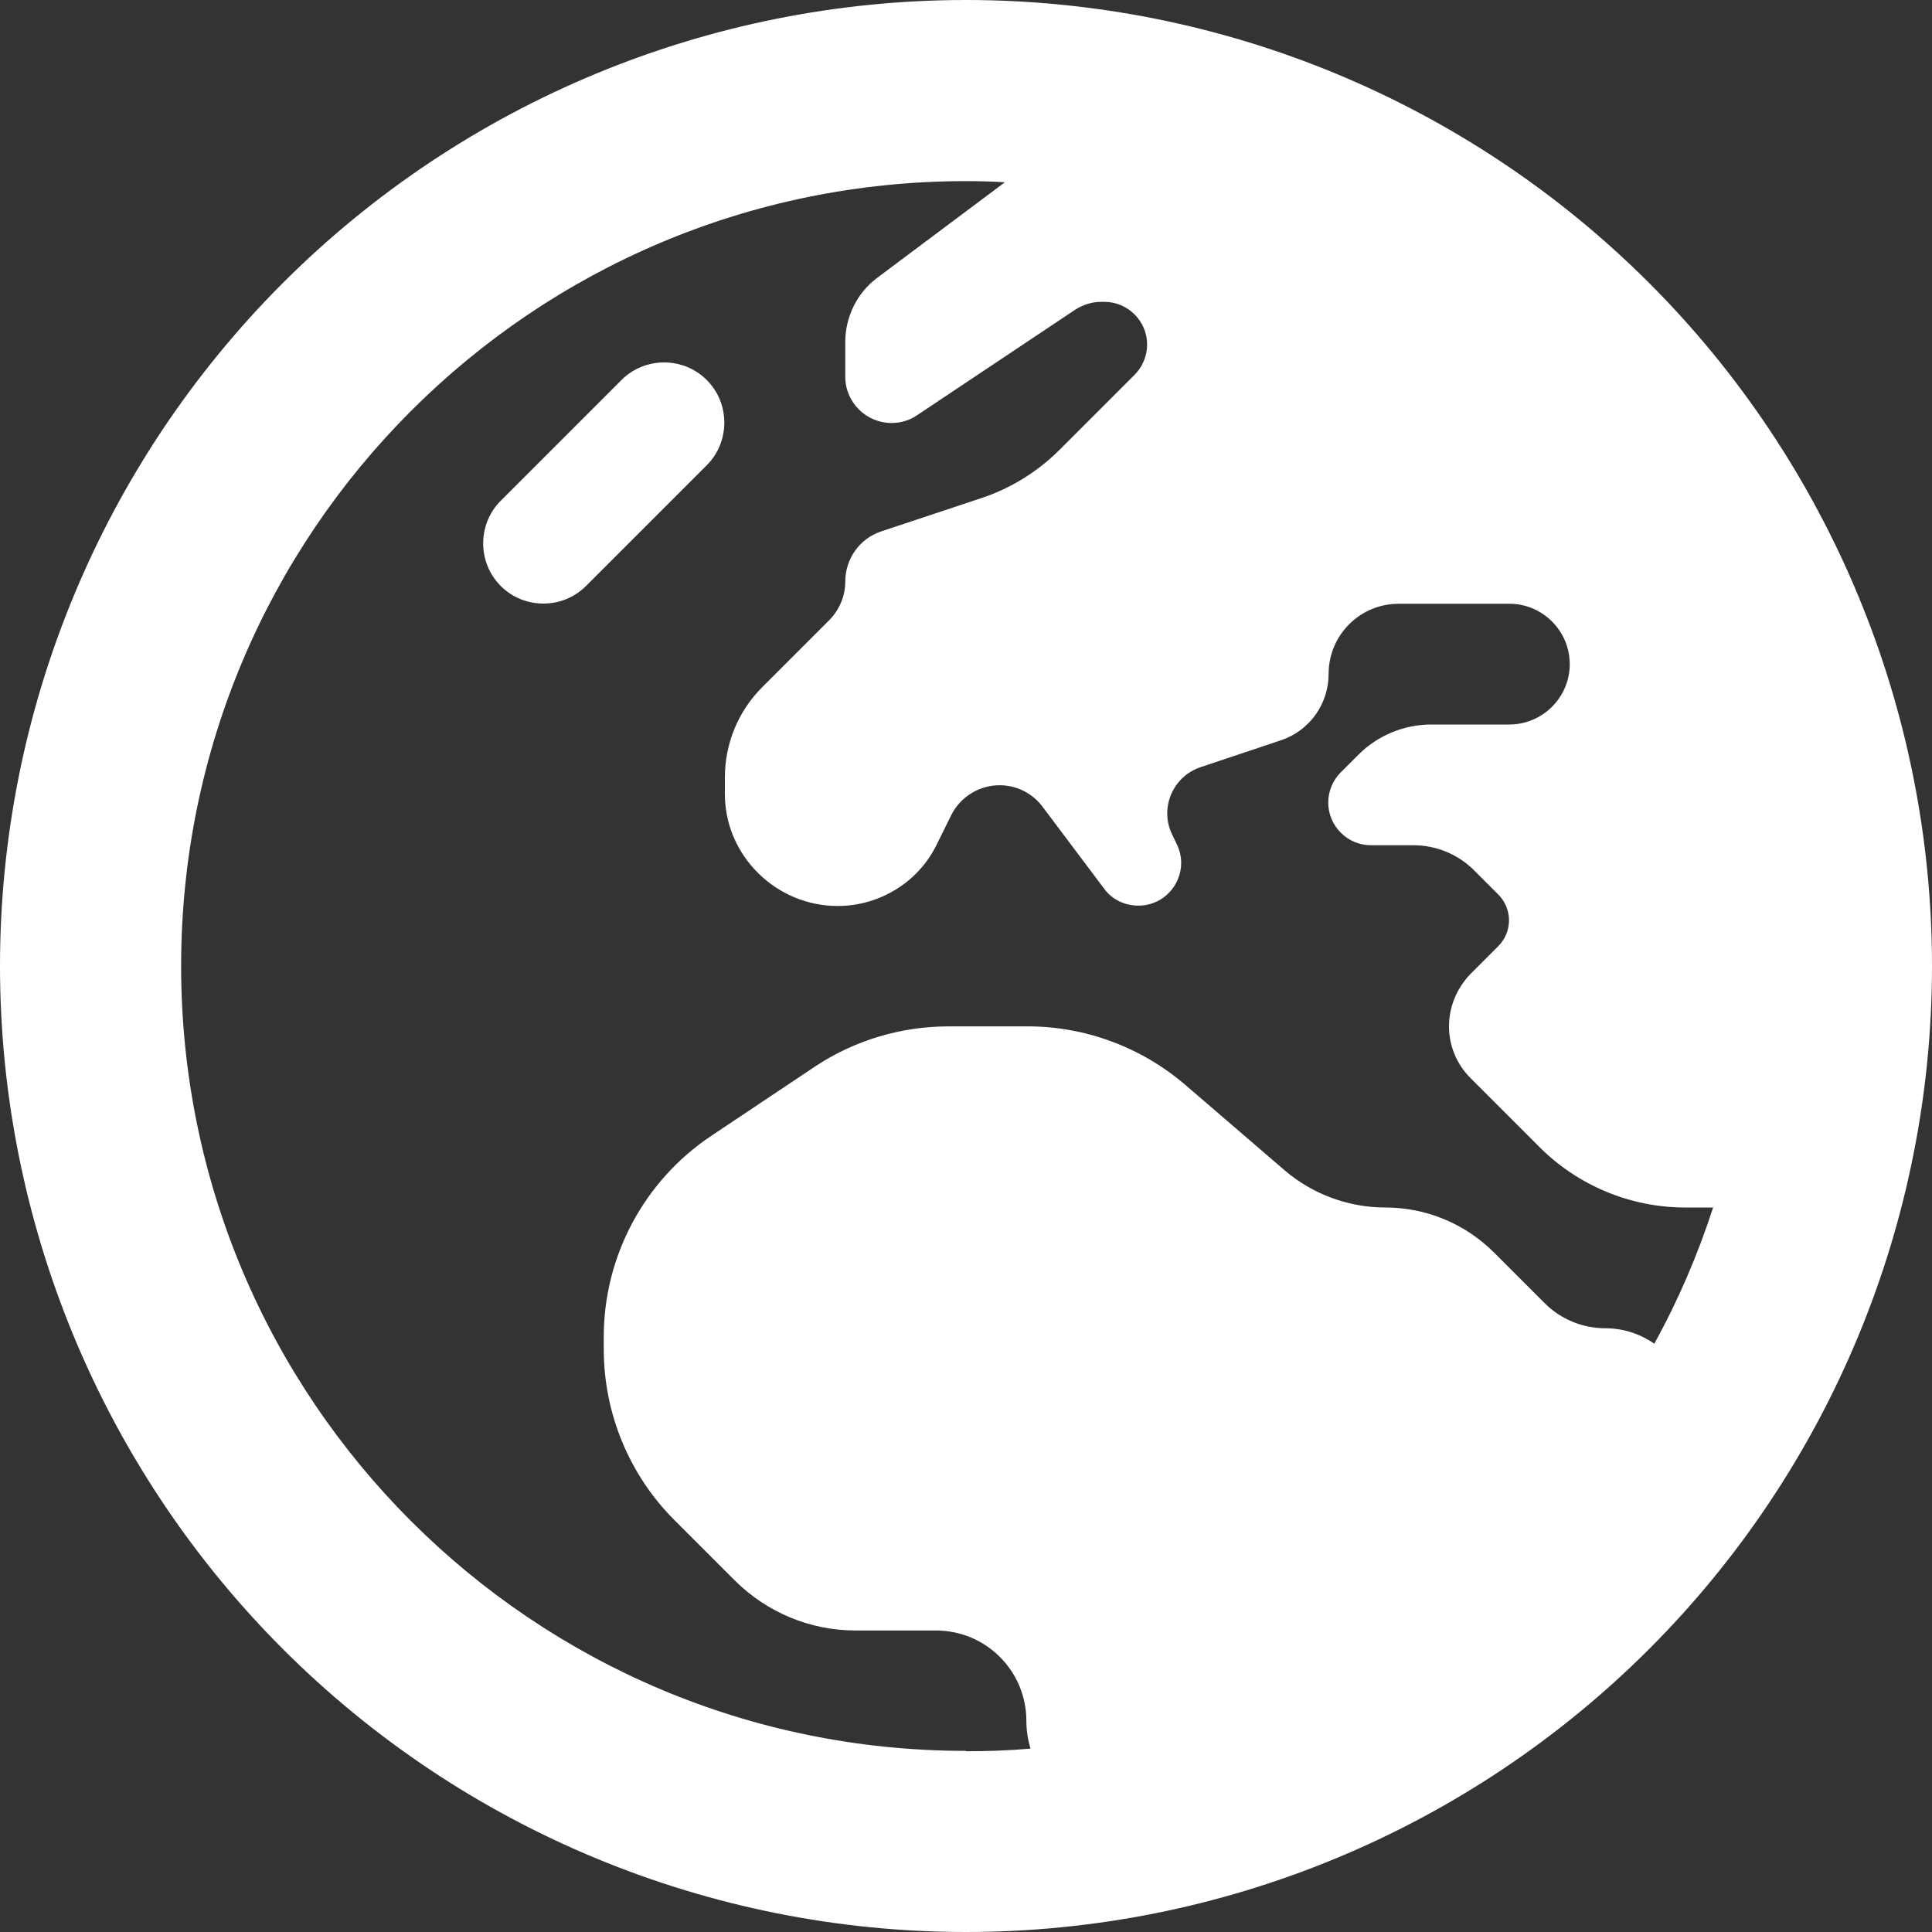 <svg width="48" height="48" viewBox="0 0 48 48" fill="none" xmlns="http://www.w3.org/2000/svg">
<rect x="0" y="0" width="48" height="48" fill="#333333" stroke="none"/>
<g clip-path="url(#clip0_435_6058)">
<path d="M24 43.5C13.228 43.5 4.5 34.772 4.5 24C4.5 13.228 13.228 4.5 24 4.5C24.328 4.5 24.647 4.509 24.966 4.528L21.797 6.9C21.291 7.275 21 7.875 21 8.503V9.356C21 9.994 21.516 10.509 22.153 10.509C22.378 10.509 22.603 10.444 22.791 10.312L26.709 7.697C26.897 7.575 27.122 7.5 27.347 7.5H27.441C28.022 7.5 28.5 7.978 28.5 8.559C28.5 8.841 28.387 9.113 28.191 9.309L26.325 11.175C25.781 11.719 25.116 12.131 24.384 12.375L21.9 13.2C21.356 13.378 21 13.884 21 14.456C21 14.803 20.859 15.141 20.616 15.394L18.938 17.072C18.337 17.672 18.009 18.478 18.009 19.322V19.725C18.009 21.262 19.284 22.509 20.812 22.509C21.844 22.509 22.8 21.928 23.259 21.009L23.634 20.25C23.859 19.8 24.328 19.509 24.834 19.509C25.256 19.509 25.65 19.706 25.903 20.044L27.431 22.078C27.628 22.35 27.947 22.5 28.284 22.5C29.072 22.5 29.587 21.666 29.231 20.962L29.128 20.747C28.8 20.091 29.128 19.294 29.831 19.059L31.819 18.394C32.531 18.159 33.009 17.494 33.009 16.744C33.009 15.778 33.788 15 34.753 15H37.5C38.325 15 39 15.675 39 16.5C39 17.325 38.325 18 37.5 18H35.559C34.884 18 34.228 18.272 33.75 18.75L33.309 19.191C33.112 19.387 33 19.659 33 19.941C33 20.522 33.478 21 34.059 21H35.119C35.681 21 36.225 21.225 36.619 21.619L37.228 22.228C37.397 22.397 37.491 22.631 37.491 22.866C37.491 23.1 37.397 23.334 37.228 23.503L36.525 24.206C36.188 24.562 36 25.022 36 25.5C36 25.978 36.188 26.438 36.534 26.784L38.25 28.5C39.206 29.456 40.509 30 41.869 30H42.562C42.178 31.181 41.691 32.316 41.1 33.384C40.753 33.141 40.331 33 39.881 33C39.319 33 38.775 32.775 38.381 32.381L37.125 31.125C36.403 30.403 35.438 30 34.416 30C33.506 30 32.616 29.672 31.922 29.081L29.438 26.944C28.35 26.016 26.962 25.5 25.538 25.5H23.569C22.387 25.5 21.225 25.847 20.241 26.503L17.672 28.219C16.003 29.334 15 31.209 15 33.216V33.516C15 35.109 15.628 36.638 16.753 37.763L18.253 39.263C19.05 40.059 20.128 40.509 21.253 40.509H23.25C24.497 40.509 25.5 41.513 25.5 42.759C25.5 42.994 25.538 43.228 25.603 43.444C25.069 43.491 24.534 43.509 24 43.509V43.5ZM24 48C30.365 48 36.47 45.471 40.971 40.971C45.471 36.47 48 30.365 48 24C48 17.635 45.471 11.53 40.971 7.029C36.47 2.529 30.365 0 24 0C17.635 0 11.53 2.529 7.029 7.029C2.529 11.53 0 17.635 0 24C0 30.365 2.529 36.47 7.029 40.971C11.53 45.471 17.635 48 24 48ZM17.559 11.559C18.141 10.978 18.141 10.022 17.559 9.441C16.978 8.859 16.022 8.859 15.441 9.441L12.441 12.441C11.859 13.022 11.859 13.978 12.441 14.559C13.022 15.141 13.978 15.141 14.559 14.559L17.559 11.559Z" fill="white"/>
</g>
<defs>
<clipPath id="clip0_435_6058">
<rect width="48" height="48" fill="white"/>
</clipPath>
</defs>
</svg>
